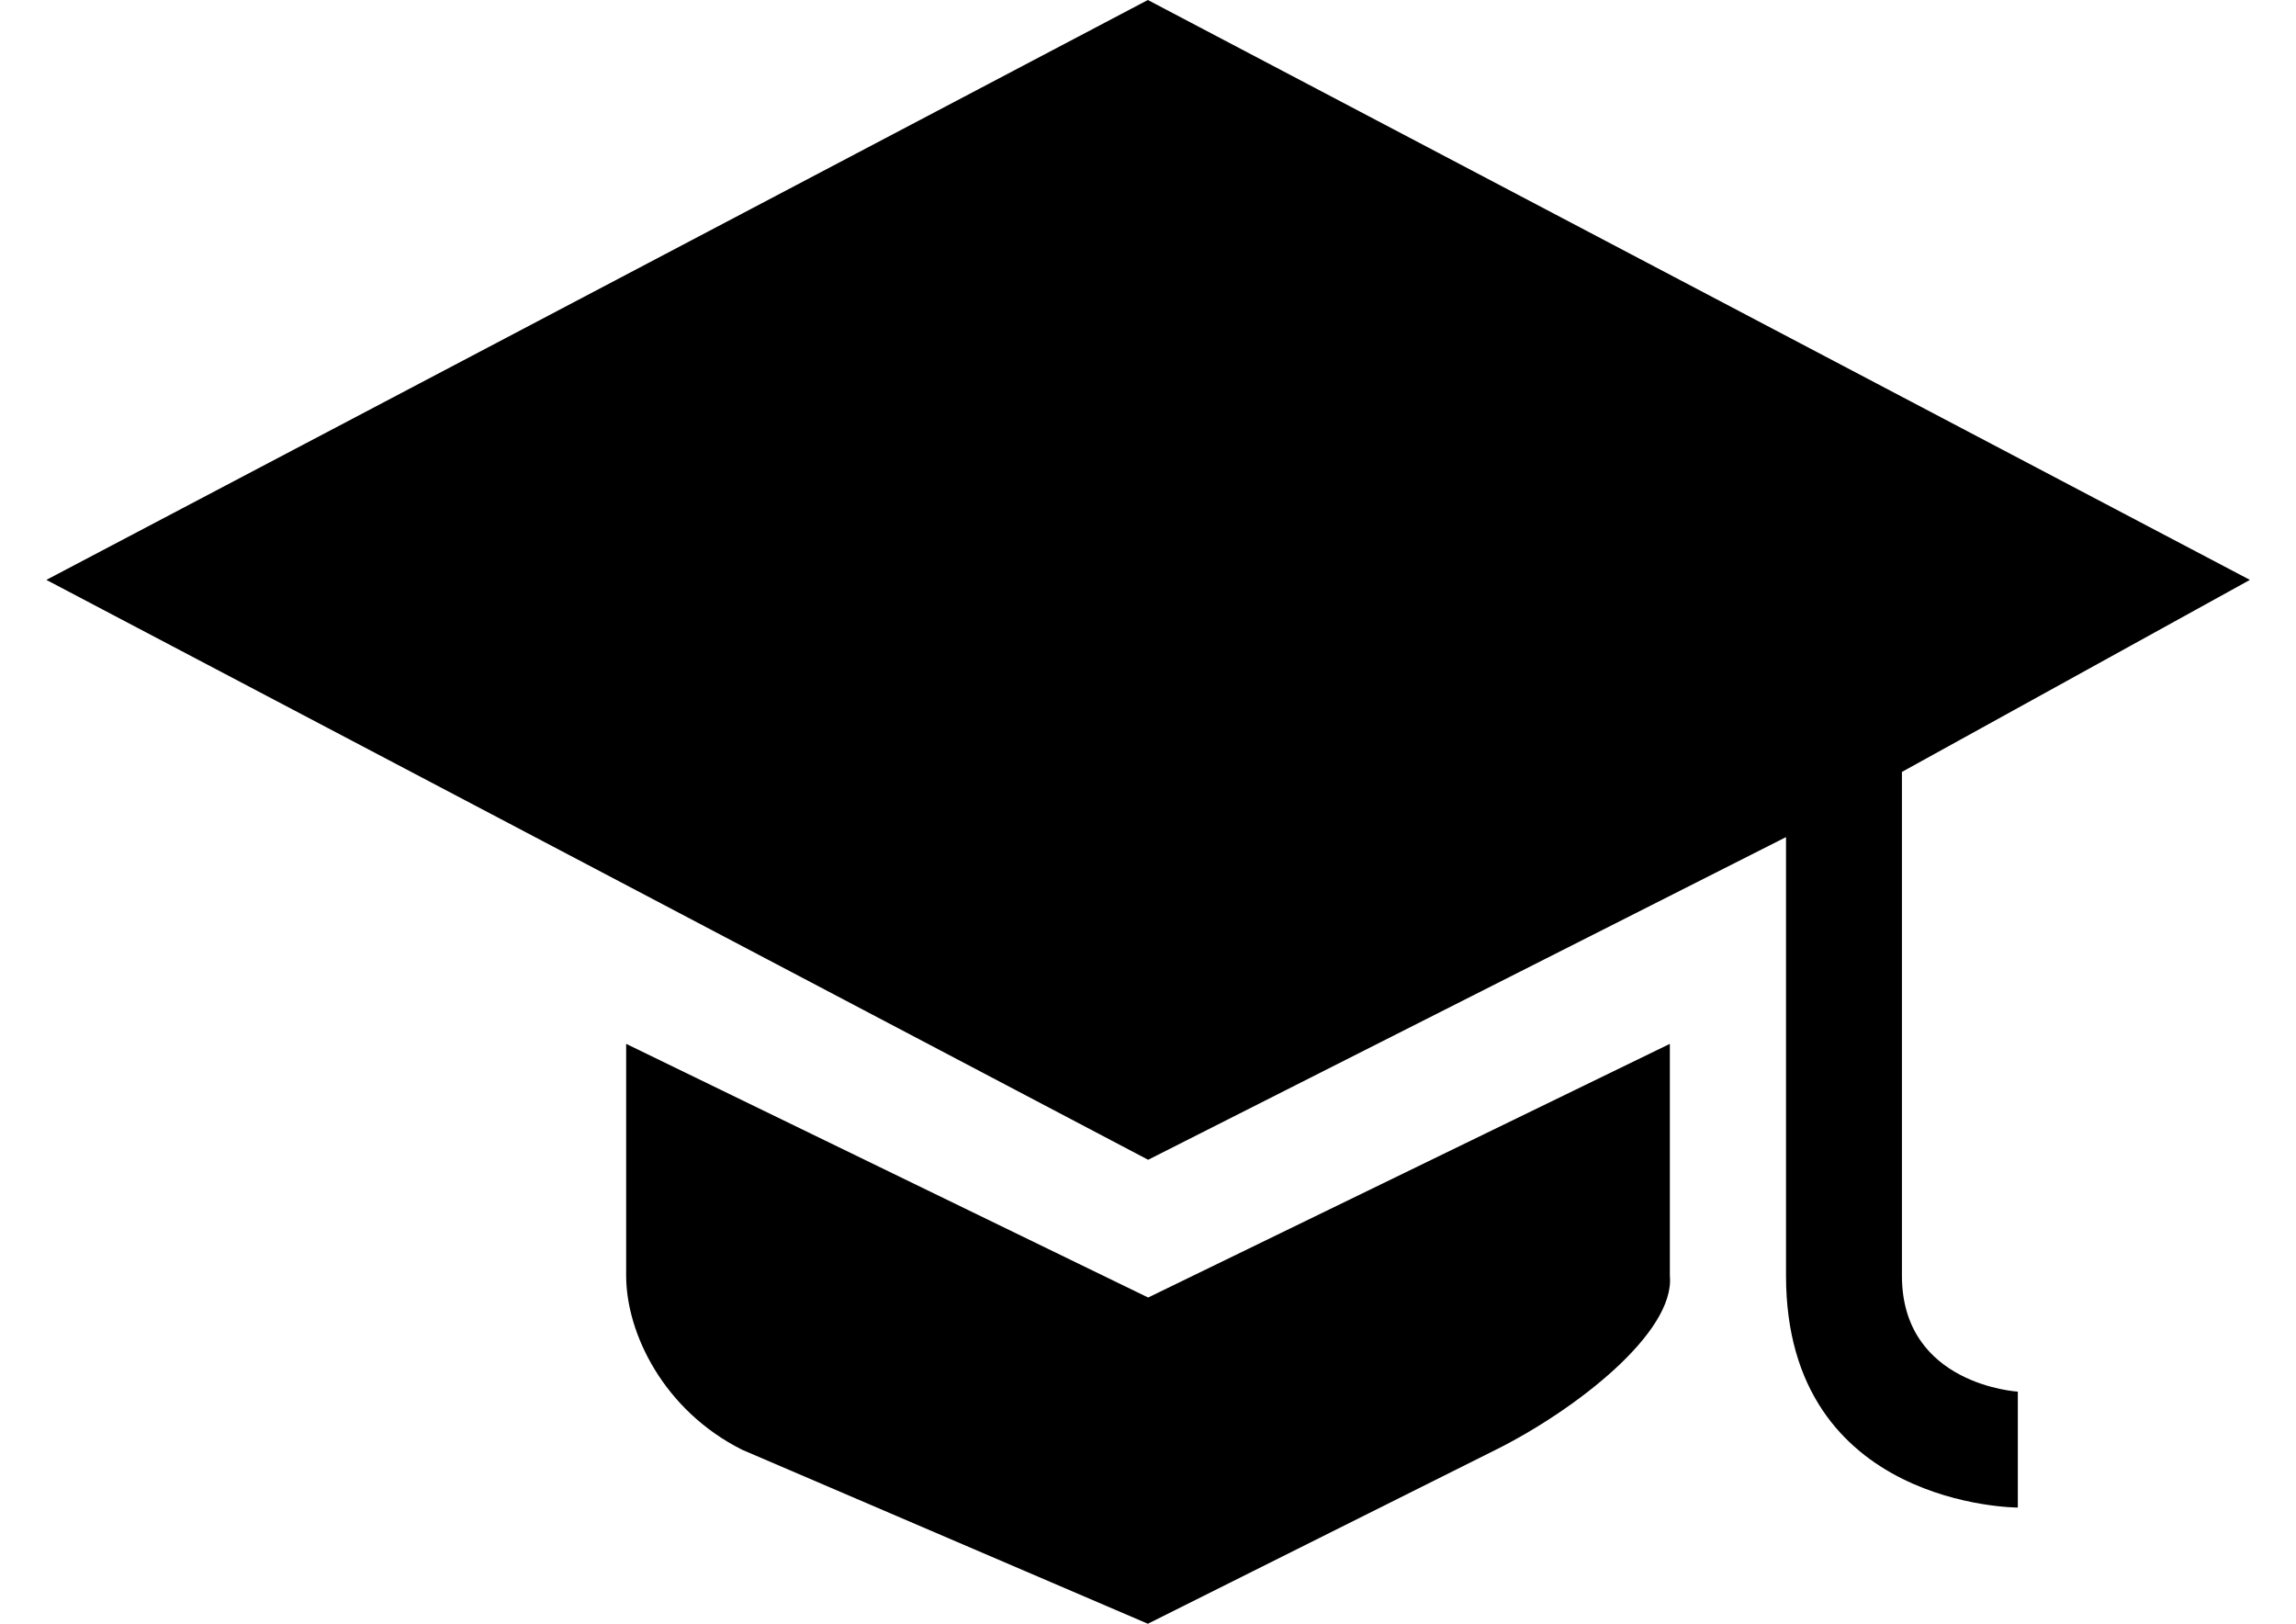 <?xml version="1.0" encoding="utf-8"?>
<!-- Generator: Adobe Illustrator 16.0.3, SVG Export Plug-In . SVG Version: 6.00 Build 0)  -->
<!DOCTYPE svg PUBLIC "-//W3C//DTD SVG 1.1//EN" "http://www.w3.org/Graphics/SVG/1.1/DTD/svg11.dtd">
<svg version="1.1" id="Laag_1" xmlns="http://www.w3.org/2000/svg" xmlns:xlink="http://www.w3.org/1999/xlink" x="0px" y="0px"
	 width="841.9px" height="595.3px" viewBox="0 0 841.9 595.3" style="enable-background:new 0 0 841.9 595.3;" xml:space="preserve"
	>
<path d="M420.9,0L17,212.6l404,212.6l233.9-118.3c0,0,0,107.2,0,160.8c0,85,85,85,85,85v-42.5c0,0-42.5-2.4-42.5-42.5
	c0-63.8,0-184.7,0-184.7l127.6-70.4L420.9,0z"/>
<path d="M229.6,382.7v85c0,21.1,13.8,49.4,42.5,63.8l148.8,63.8l127.6-63.8c28.7-14.3,65.8-42.8,63.8-63.8v-85l-191.3,93
	L229.6,382.7z"/>
</svg>
